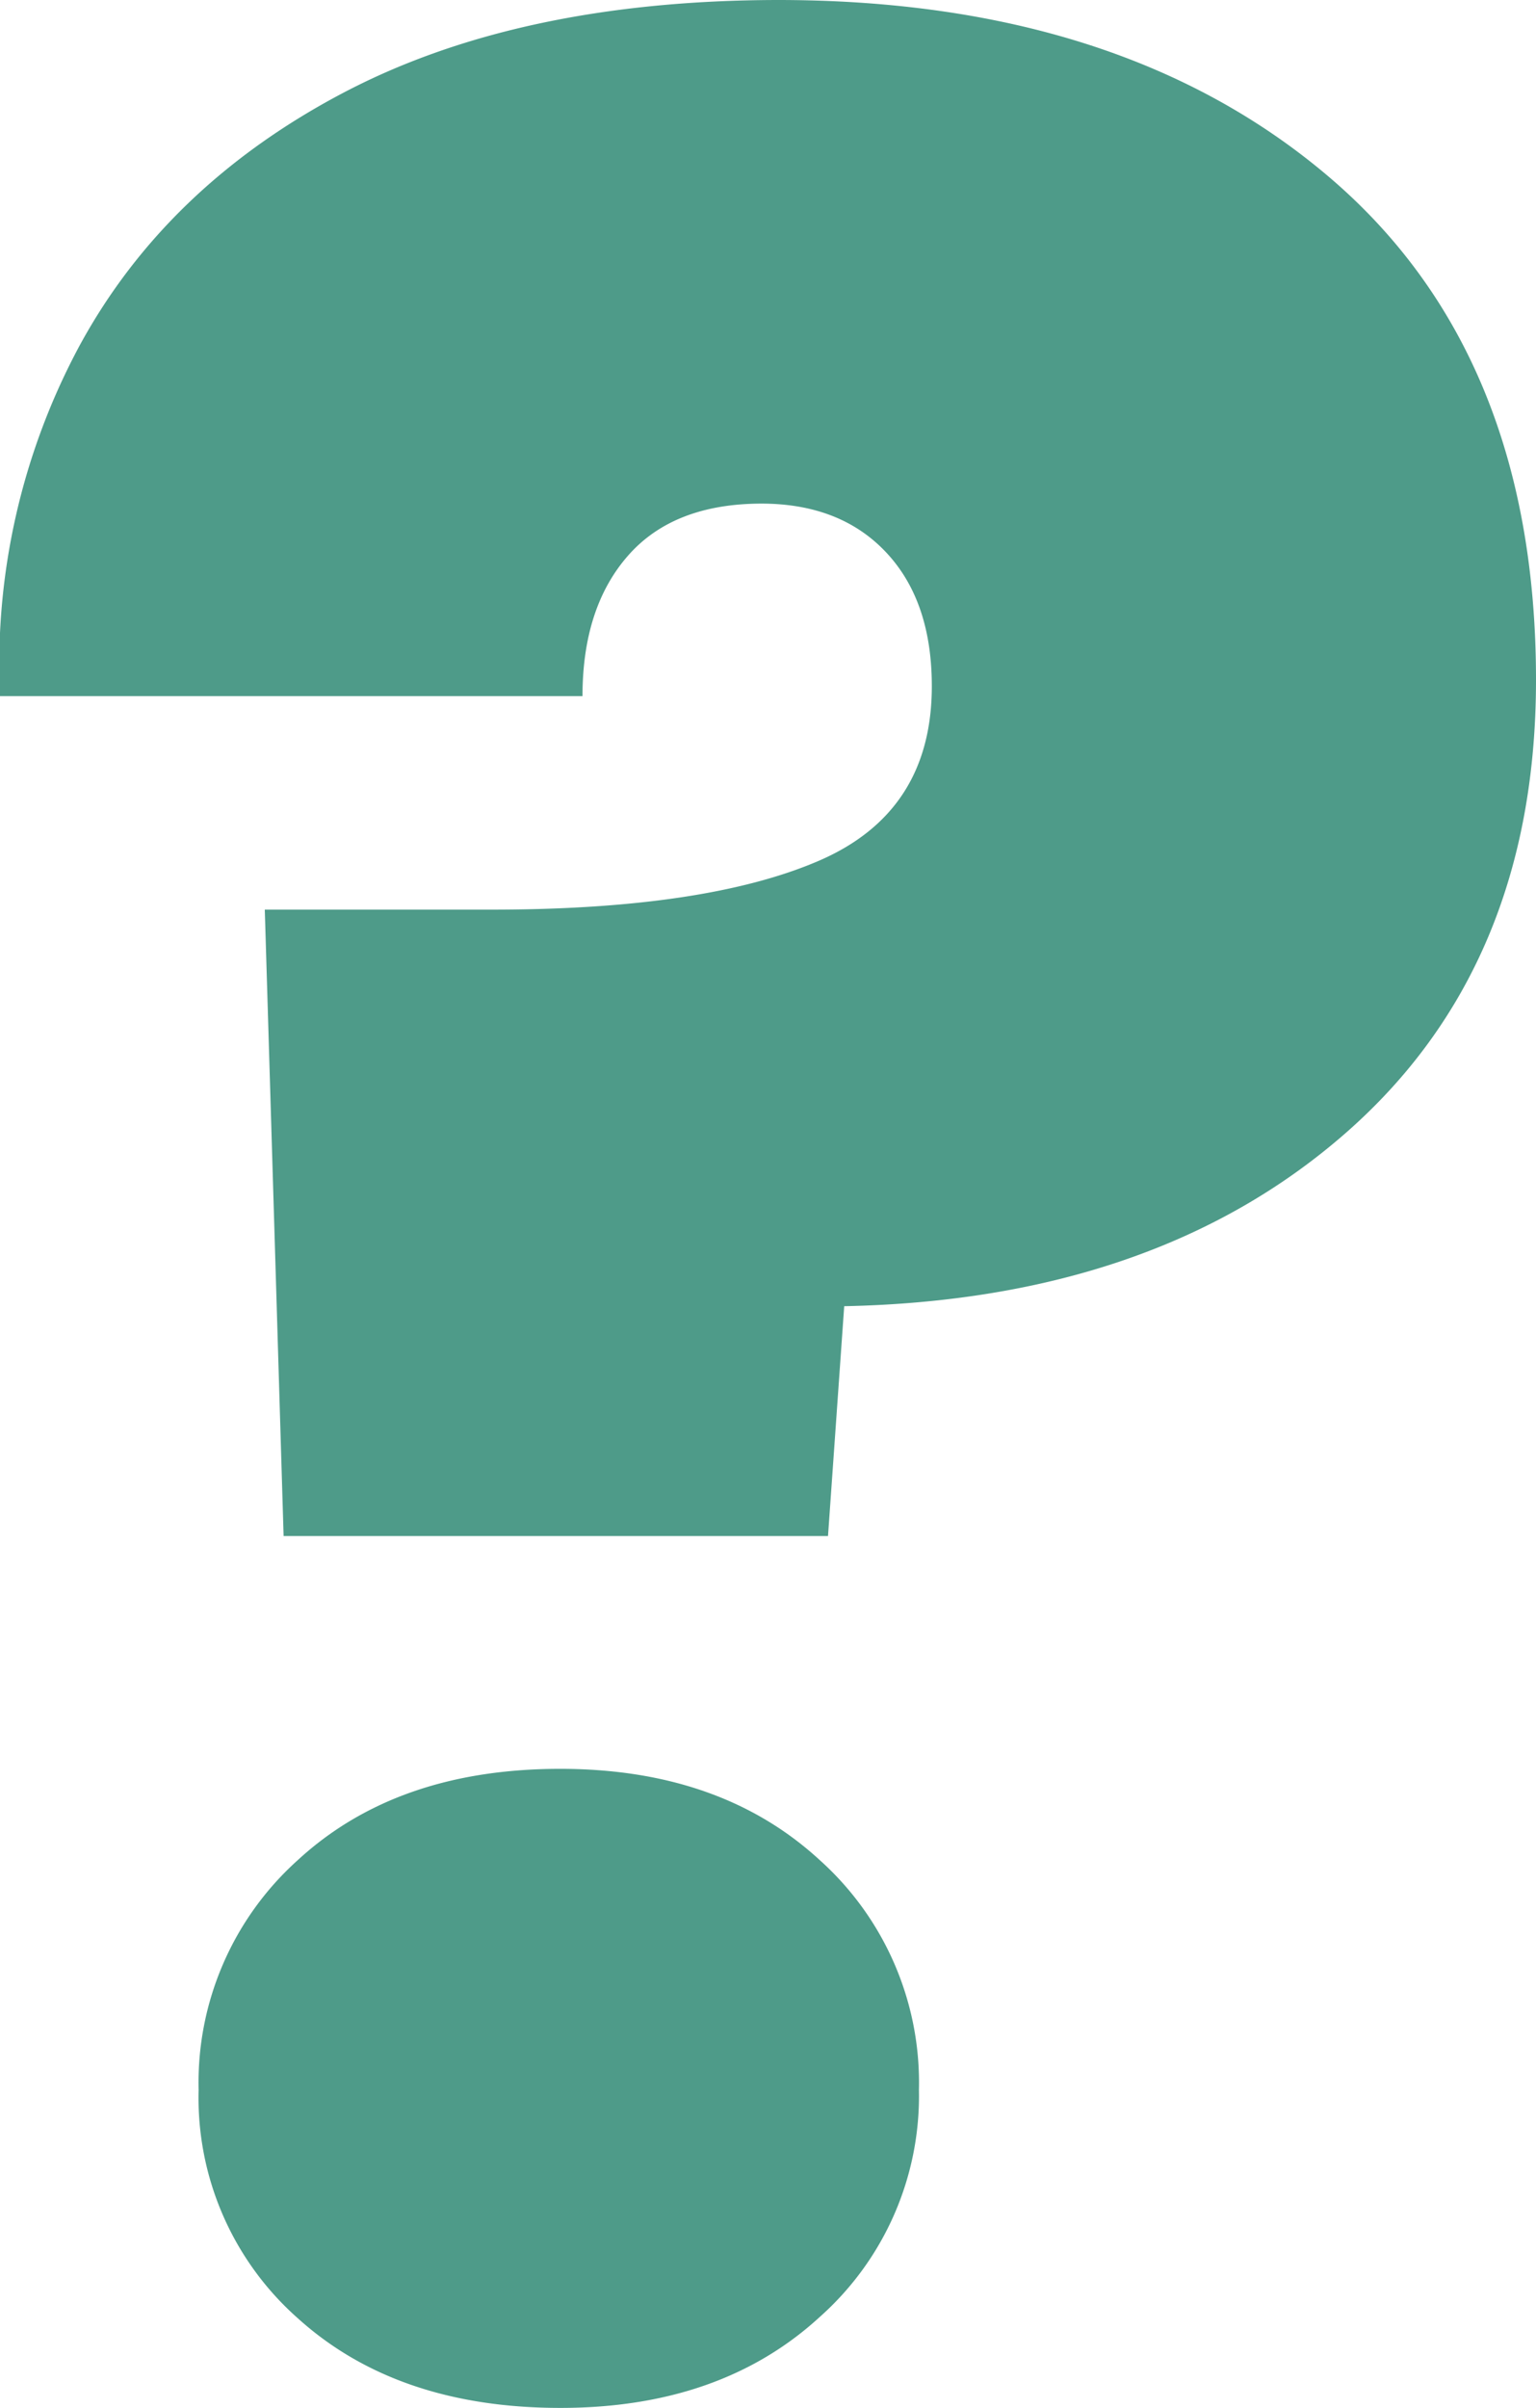 <svg xmlns="http://www.w3.org/2000/svg" viewBox="0 0 134.64 211"><defs><style>.cls-1{fill:#4e9b89;}</style></defs><g id="Layer_2" data-name="Layer 2"><g id="vormgeving"><path class="cls-1" d="M116.43,15.45q18.21,15.45,18.21,44.13,0,25.1-16.69,39.71T74,114.46L72.58,134.6H24.86L23.21,79.71H43.07q18.75,0,28.68-4.27t9.93-15.31q0-7.46-4-11.72T66.79,44.13q-7.73,0-11.73,4.55T51.06,61H0a59,59,0,0,1,7-30.76q7.59-13.92,23-22.06T68.16,0Q98.22,0,116.43,15.45ZM26.1,203.14a25.78,25.78,0,0,1-8.69-20A26.2,26.2,0,0,1,26.1,163q8.68-8,23-8,14.07,0,22.76,8a26.2,26.2,0,0,1,8.69,20.13A25.9,25.9,0,0,1,71.89,203q-8.69,8-22.76,8Q34.79,211,26.1,203.14Z"/></g></g></svg>